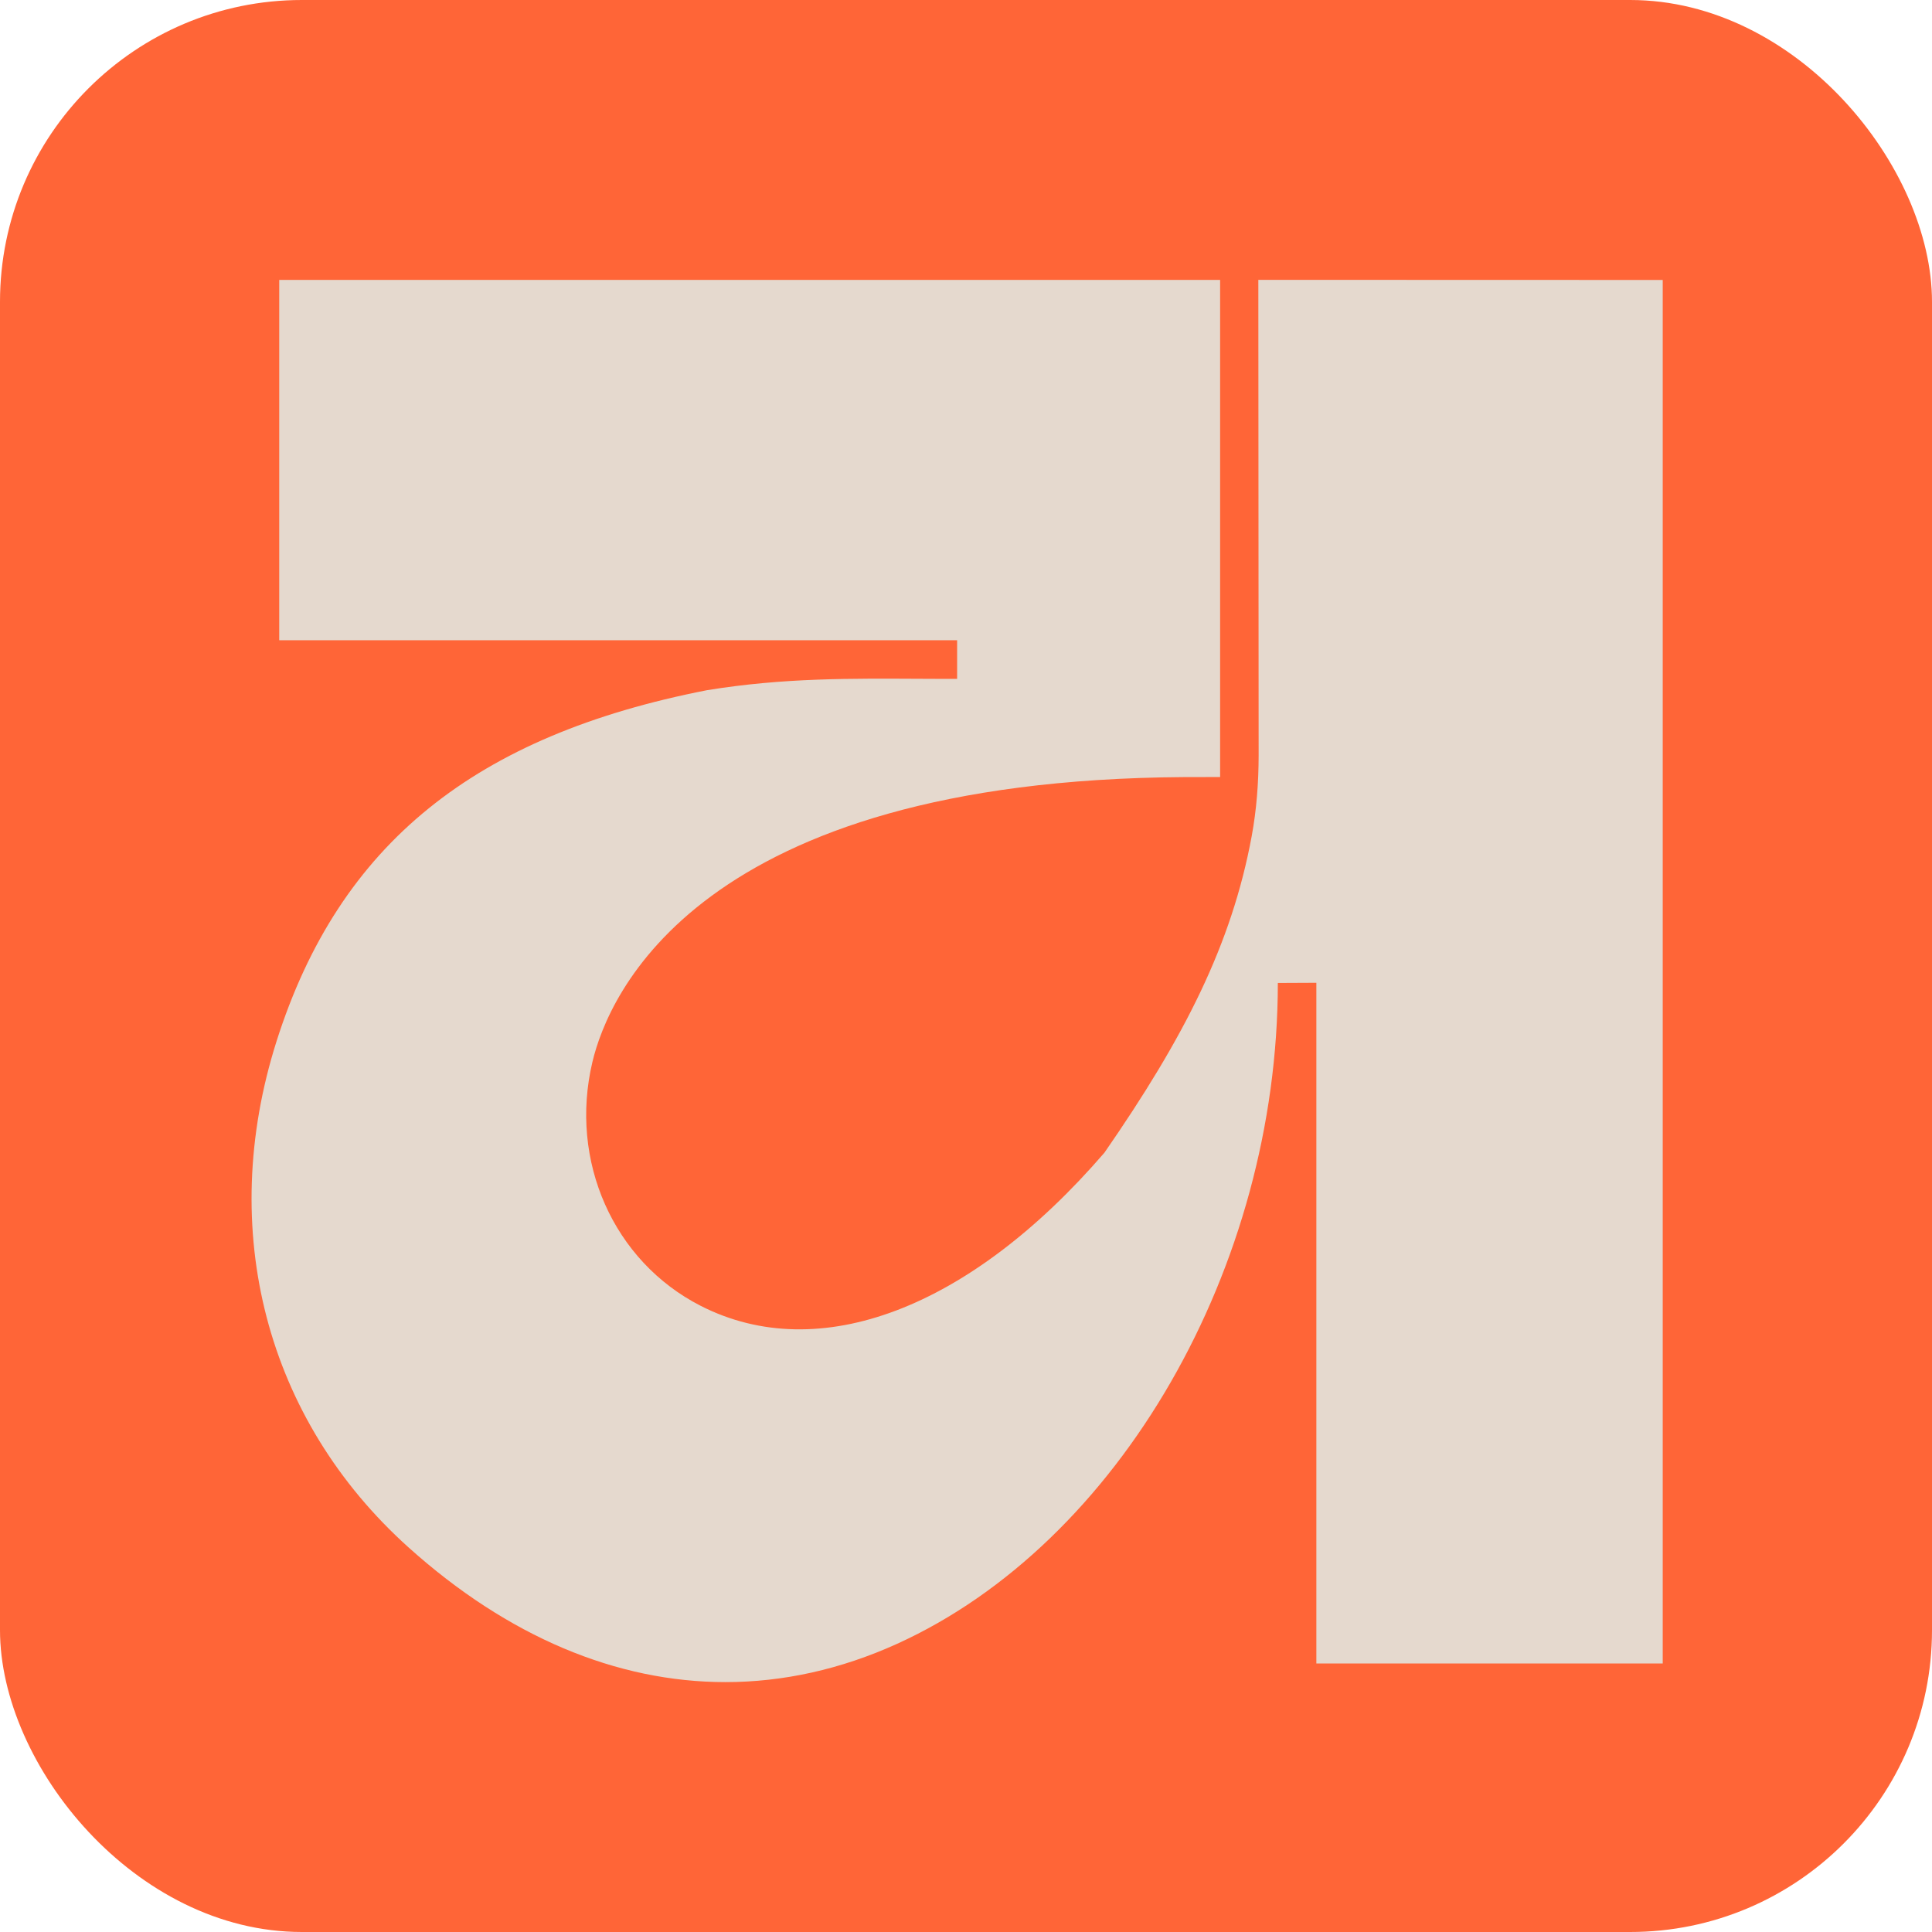 <svg id="Calque_1" xmlns="http://www.w3.org/2000/svg" viewBox="0 0 32 32"><defs><style>.cls-1{fill:#e5d9ce;}.cls-2{fill:#ff6537;}</style></defs><rect class="cls-2" width="32" height="32" rx="5" ry="5"></rect><path class="cls-1" d="m20.842,4.634l.005,7.882c-.001.449-.034.897-.116,1.339-.331,1.786-1.112,3.322-2.438,5.237-2.231,2.587-4.73,3.535-6.687,2.537-1.445-.738-2.183-2.398-1.794-4.038.259-1.094,1.733-4.669,9.802-4.72l.595-.001V4.636s-15.584,0-15.584,0v5.968h11.228s-0.0.64-0.0.64c-.212.001-.363-0-.588-.001-1.165-.005-2.281-.019-3.556.189-3.824.748-6.086,2.53-7.129,5.816-.992,3.128-.174,6.262,2.189,8.384,1.644,1.476,3.442,2.229,5.247,2.229.952-0,1.907-.21,2.84-.633,3.683-1.671,6.308-6.24,6.309-10.947l.638-.003v11.274h5.737s0-22.915,0-22.915l-6.697-.002Z"></path></svg>